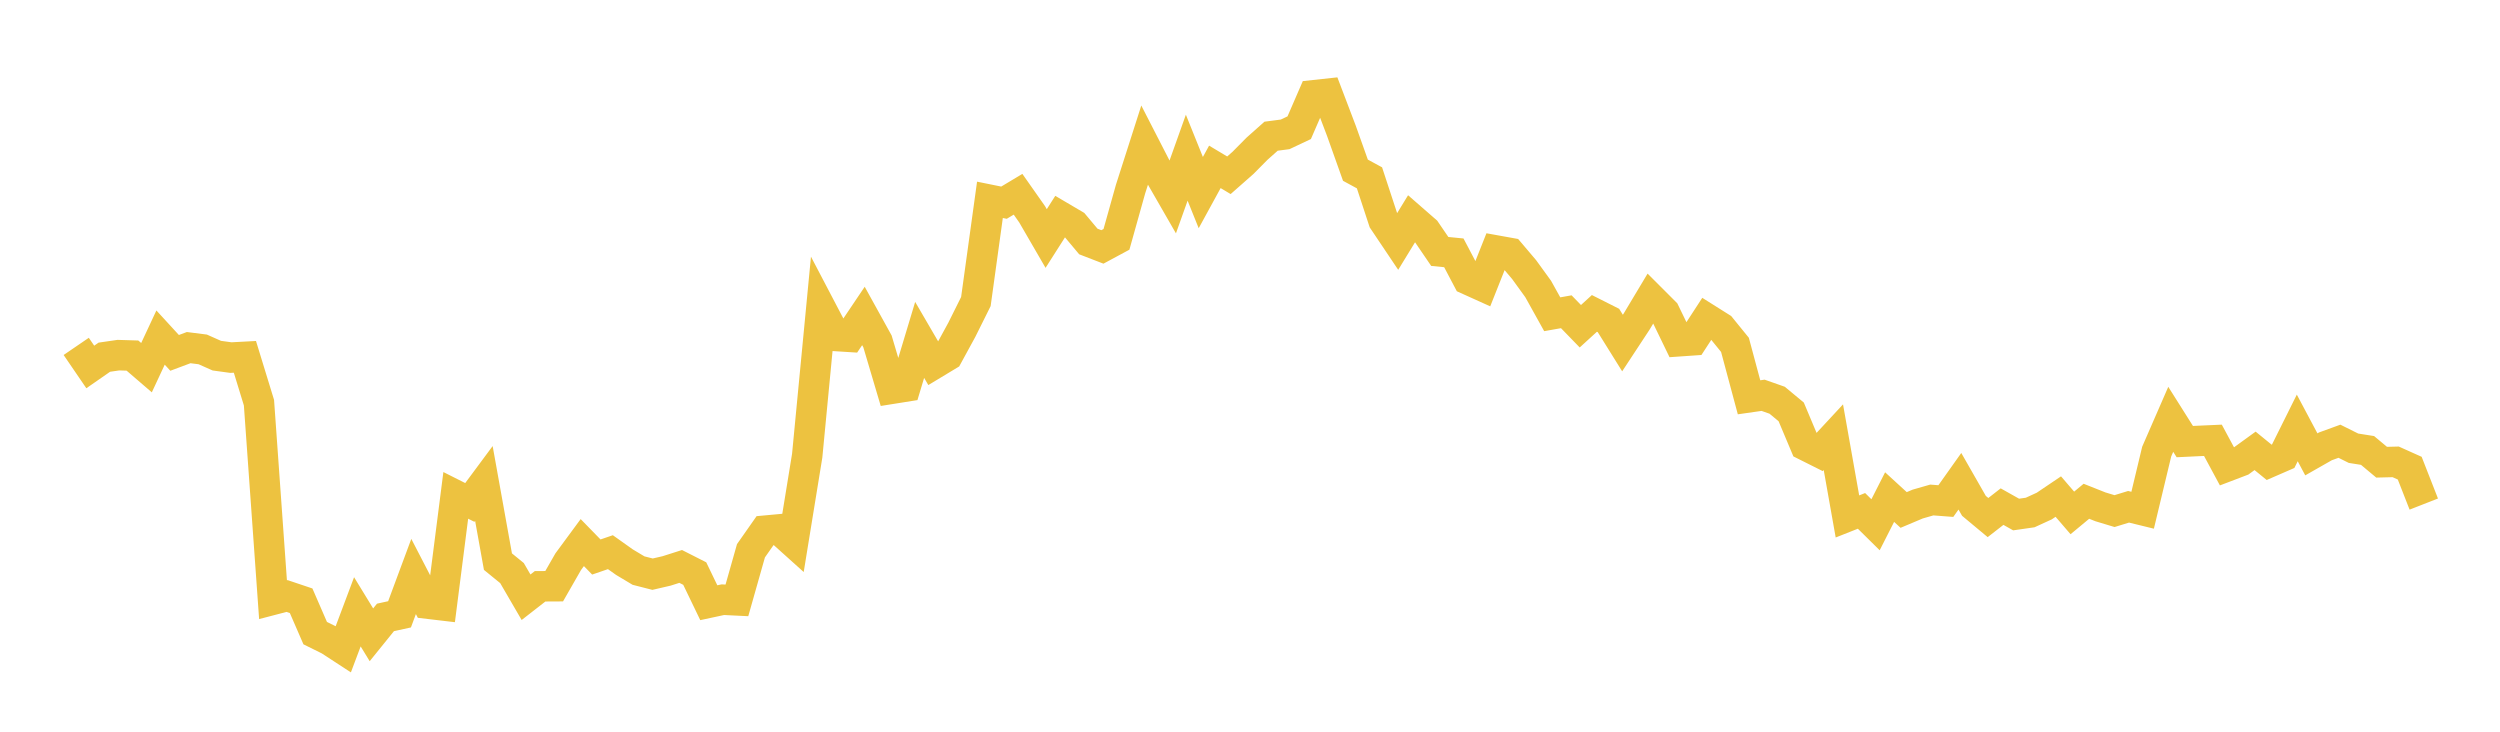 <svg width="164" height="48" xmlns="http://www.w3.org/2000/svg" xmlns:xlink="http://www.w3.org/1999/xlink"><path fill="none" stroke="rgb(237,194,64)" stroke-width="2" d="M5,22.723L5.922,24.073L6.844,23.432L7.766,23.298L8.689,23.326L9.611,24.119L10.533,22.144L11.455,23.149L12.377,22.804L13.299,22.921L14.222,23.331L15.144,23.458L16.066,23.409L16.988,26.415L17.91,39.34L18.832,39.099L19.754,39.409L20.677,41.533L21.599,41.989L22.521,42.59L23.443,40.135L24.365,41.643L25.287,40.502L26.21,40.3L27.132,37.817L28.054,39.598L28.976,39.707L29.898,32.496L30.82,32.961L31.743,31.716L32.665,36.843L33.587,37.594L34.509,39.179L35.431,38.461L36.353,38.456L37.275,36.847L38.198,35.594L39.12,36.54L40.042,36.223L40.964,36.878L41.886,37.43L42.808,37.666L43.731,37.452L44.653,37.158L45.575,37.626L46.497,39.538L47.419,39.34L48.341,39.385L49.263,36.13L50.186,34.813L51.108,34.728L52.03,35.557L52.952,29.893L53.874,20.279L54.796,22.039L55.719,22.097L56.641,20.727L57.563,22.396L58.485,25.505L59.407,25.358L60.329,22.297L61.251,23.88L62.174,23.323L63.096,21.633L64.018,19.781L64.94,13.109L65.862,13.296L66.784,12.743L67.707,14.057L68.629,15.647L69.551,14.199L70.473,14.742L71.395,15.842L72.317,16.198L73.24,15.701L74.162,12.411L75.084,9.531L76.006,11.327L76.928,12.93L77.85,10.344L78.772,12.635L79.695,10.946L80.617,11.498L81.539,10.686L82.461,9.755L83.383,8.935L84.305,8.814L85.228,8.378L86.15,6.252L87.072,6.152L87.994,8.576L88.916,11.165L89.838,11.666L90.76,14.473L91.683,15.848L92.605,14.34L93.527,15.144L94.449,16.495L95.371,16.586L96.293,18.337L97.216,18.754L98.138,16.432L99.06,16.598L99.982,17.685L100.904,18.957L101.826,20.615L102.749,20.451L103.671,21.401L104.593,20.559L105.515,21.024L106.437,22.504L107.359,21.102L108.281,19.562L109.204,20.485L110.126,22.388L111.048,22.324L111.97,20.908L112.892,21.488L113.814,22.623L114.737,26.063L115.659,25.931L116.581,26.255L117.503,27.02L118.425,29.212L119.347,29.674L120.269,28.68L121.192,33.879L122.114,33.514L123.036,34.424L123.958,32.609L124.88,33.454L125.802,33.065L126.725,32.8L127.647,32.87L128.569,31.571L129.491,33.184L130.413,33.952L131.335,33.234L132.257,33.753L133.18,33.62L134.102,33.197L135.024,32.575L135.946,33.648L136.868,32.883L137.79,33.249L138.713,33.528L139.635,33.245L140.557,33.471L141.479,29.624L142.401,27.507L143.323,28.969L144.246,28.925L145.168,28.884L146.09,30.596L147.012,30.245L147.934,29.576L148.856,30.328L149.778,29.927L150.701,28.072L151.623,29.806L152.545,29.281L153.467,28.945L154.389,29.404L155.311,29.55L156.234,30.321L157.156,30.298L158.078,30.712L159,33.067"></path></svg>